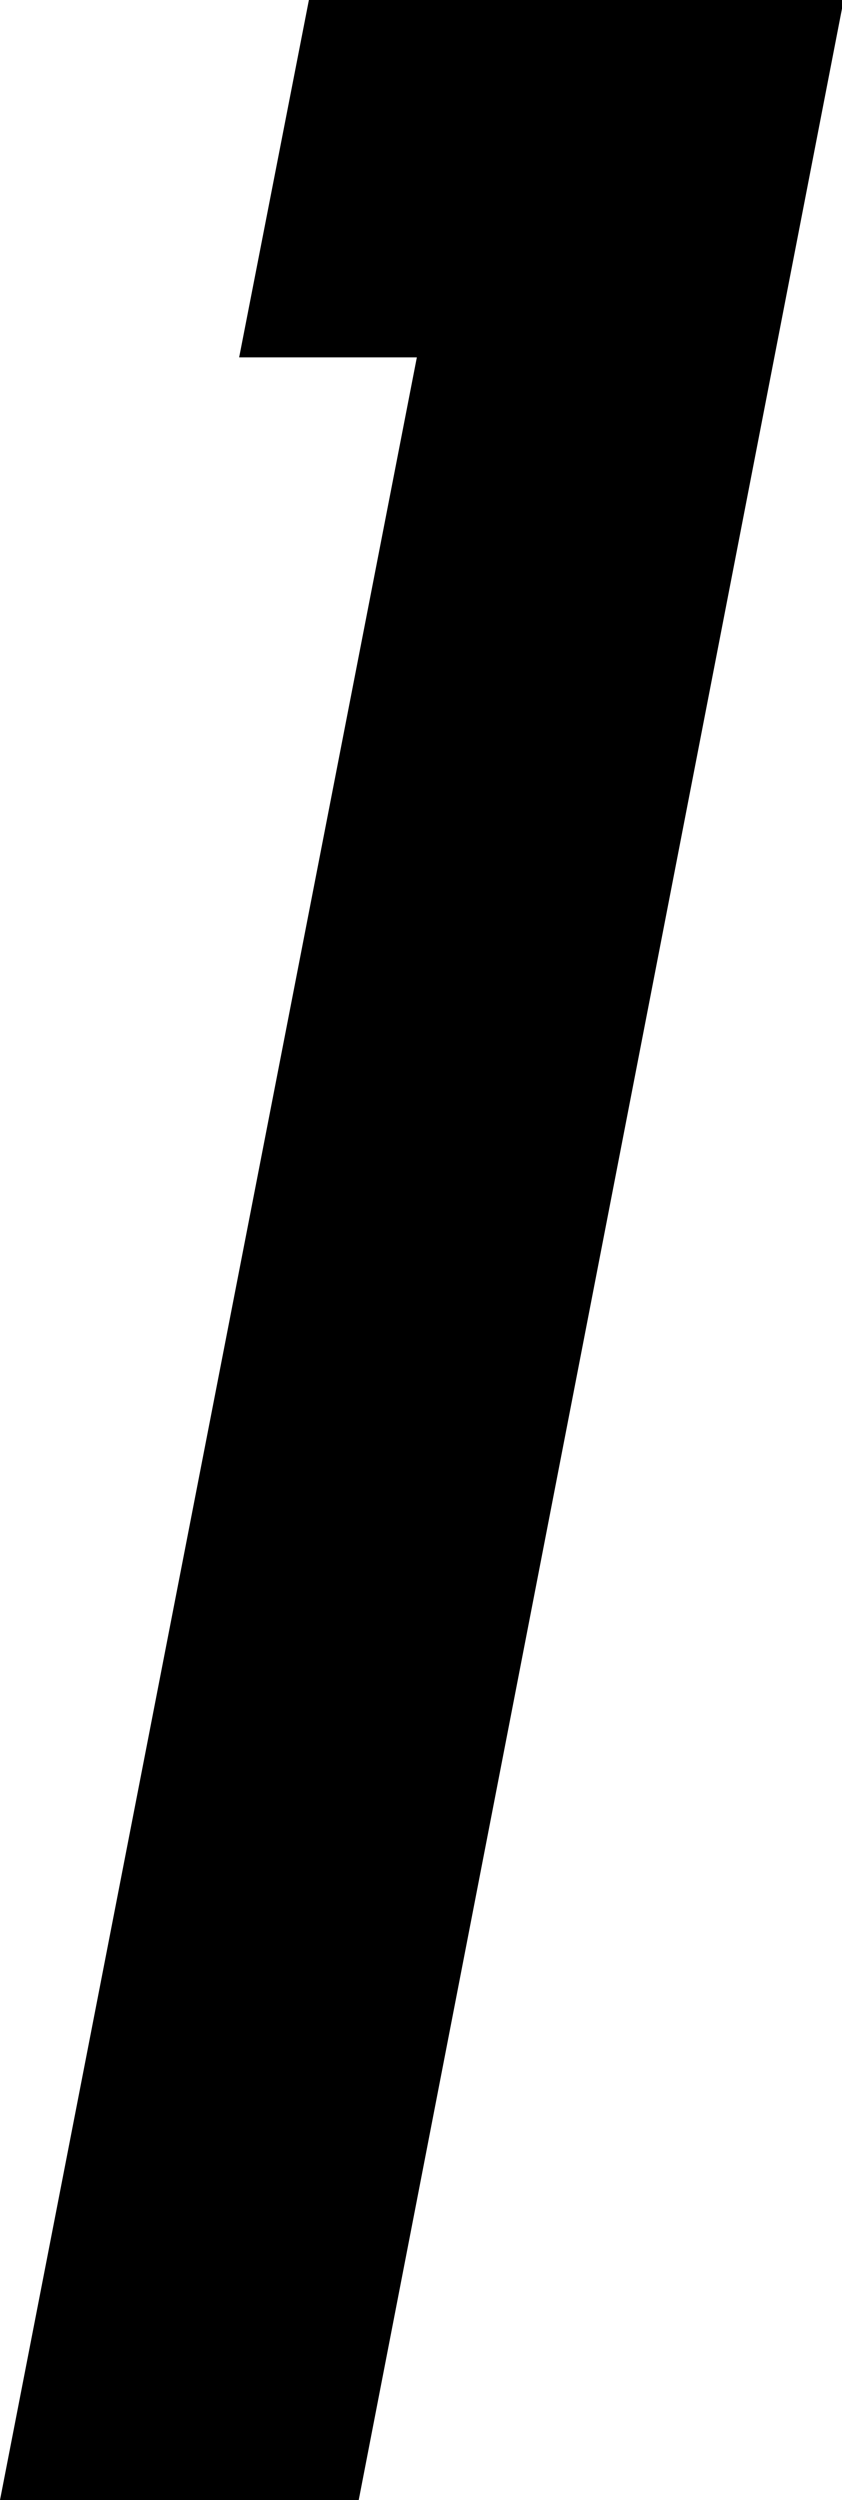 <?xml version="1.0" encoding="UTF-8"?>
<svg id="_レイヤー_2" data-name="レイヤー 2" xmlns="http://www.w3.org/2000/svg" viewBox="0 0 5.07 15.04">
  <g id="_テキスト" data-name="テキスト">
    <path d="m2.51,2.15h-1.07l.42-2.15h3.22l-2.92,15.04H0L2.51,2.15Z"/>
  </g>
</svg>